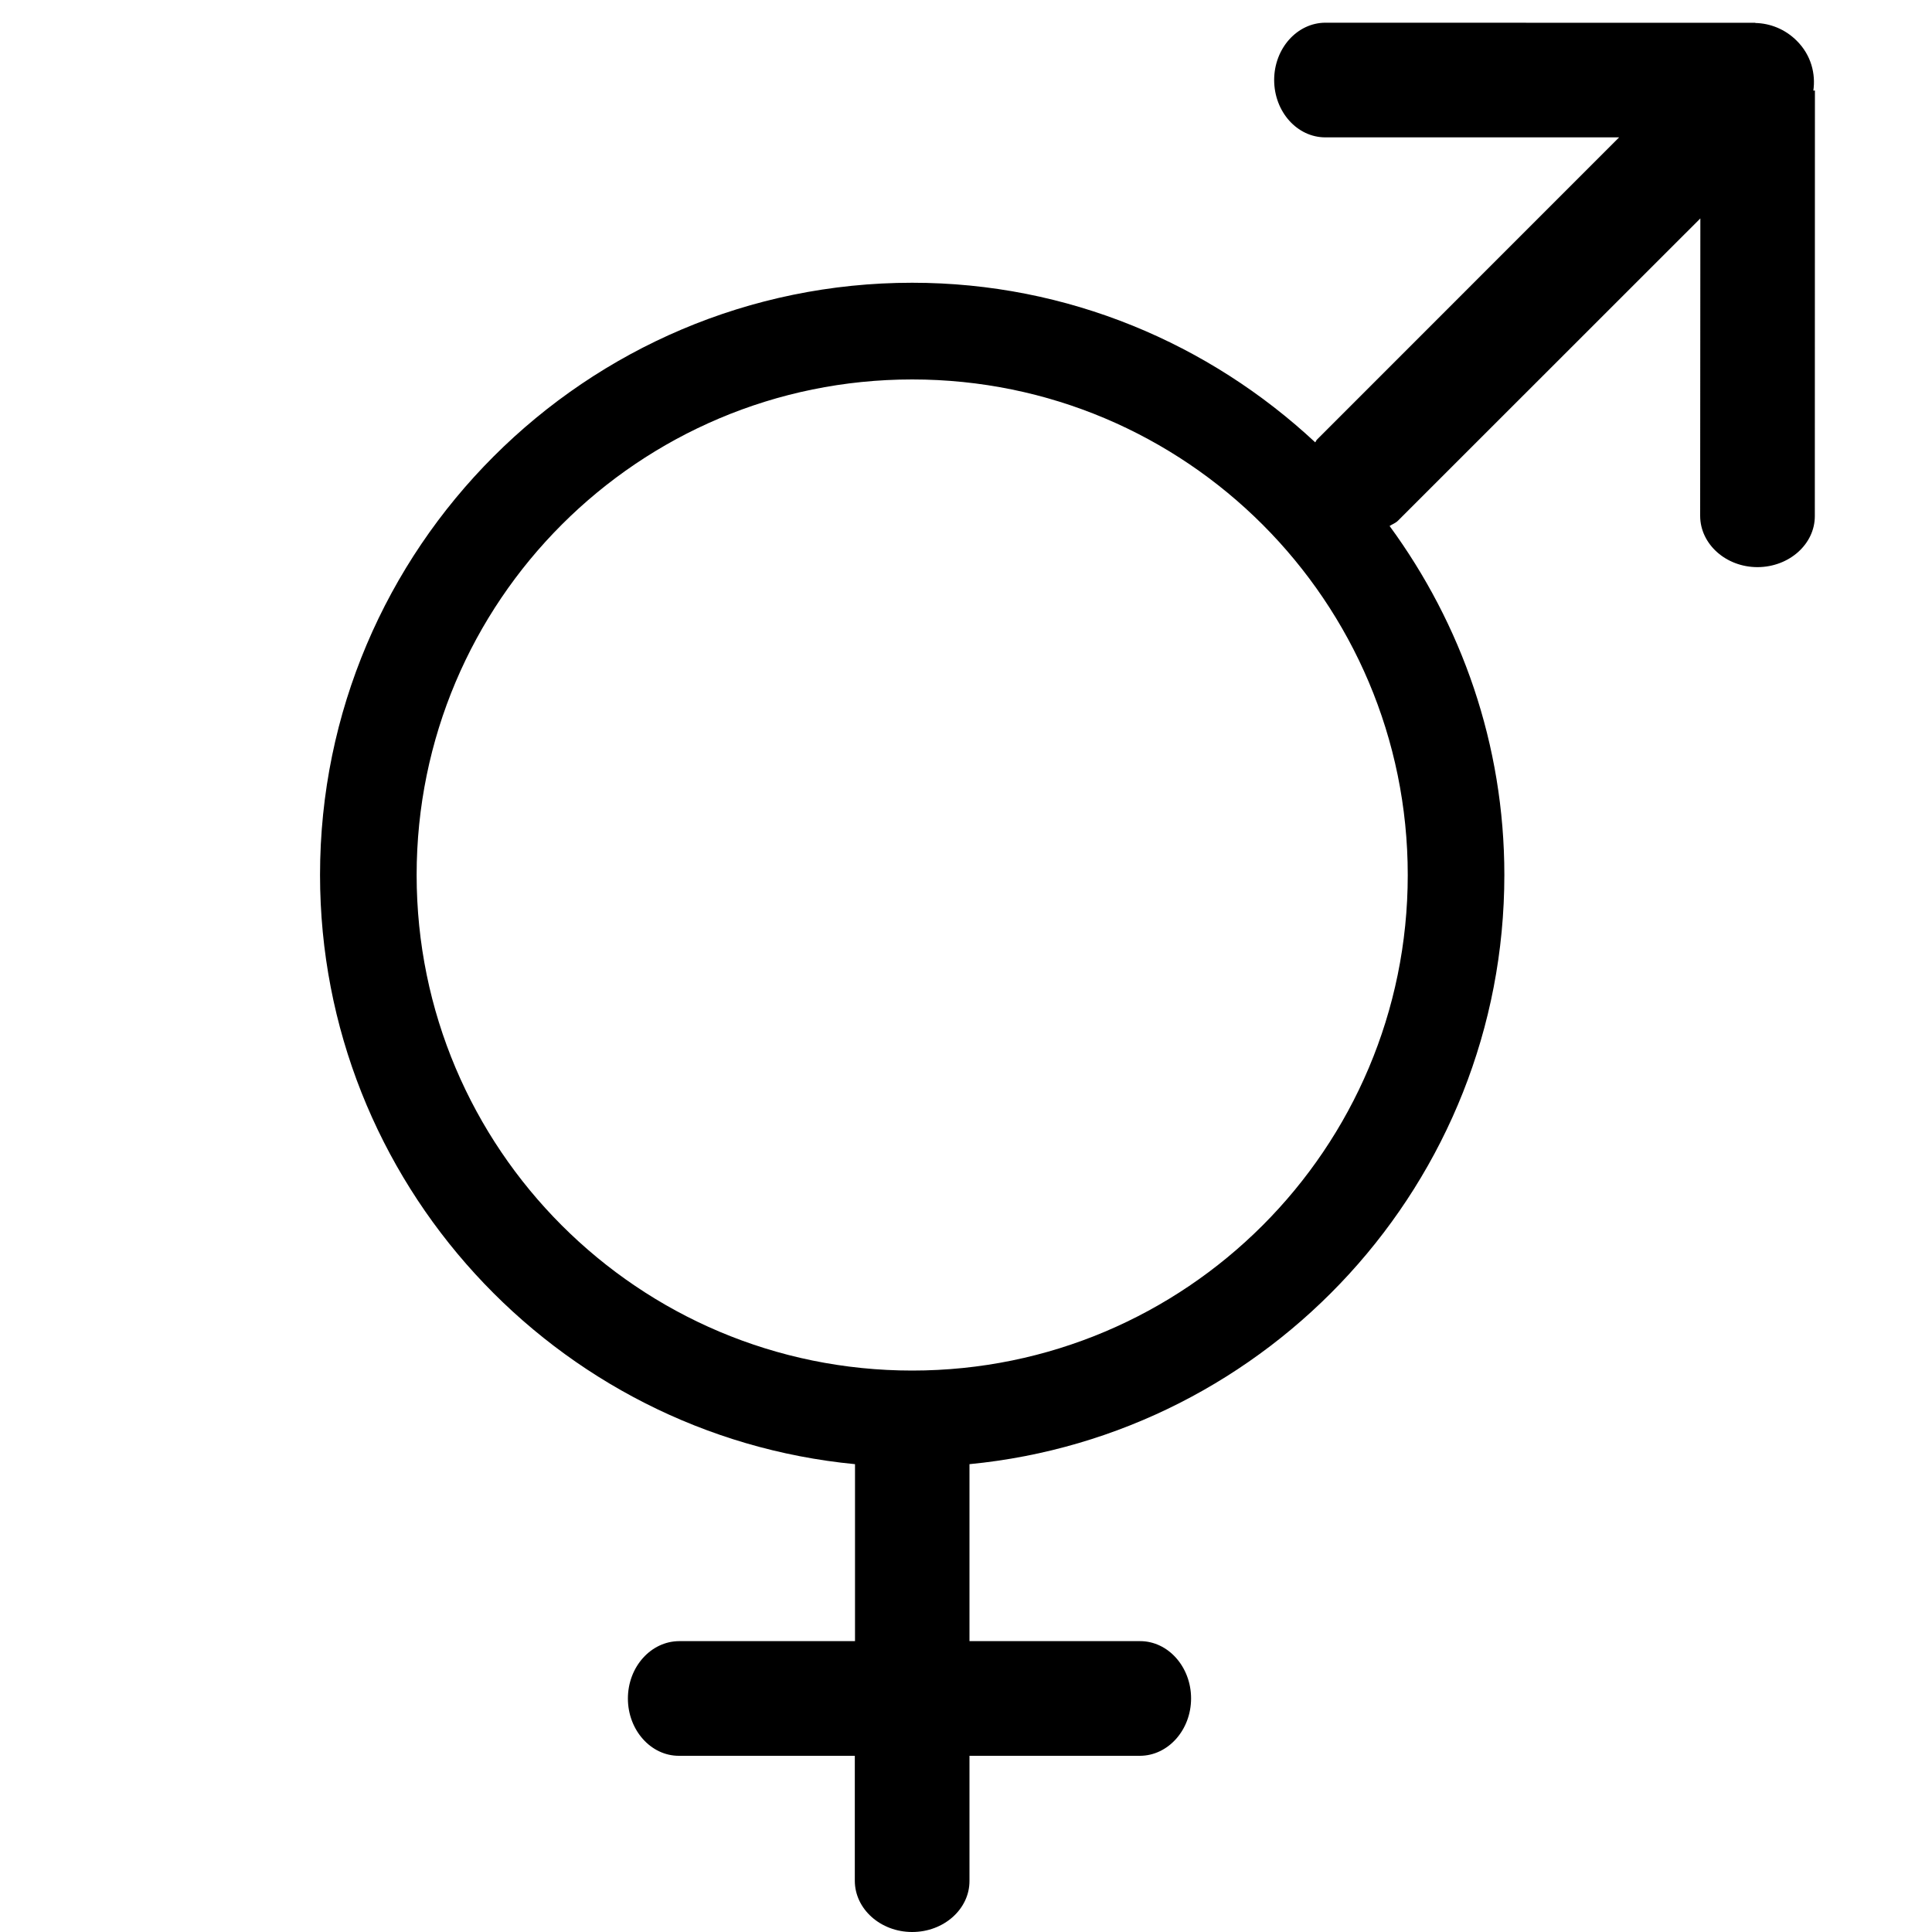 <?xml version="1.0" encoding="utf-8"?>
<!-- Generator: Adobe Illustrator 14.0.0, SVG Export Plug-In . SVG Version: 6.00 Build 43363)  -->
<!DOCTYPE svg PUBLIC "-//W3C//DTD SVG 1.1//EN" "http://www.w3.org/Graphics/SVG/1.1/DTD/svg11.dtd">
<svg version="1.1" id="Layer_2" xmlns="http://www.w3.org/2000/svg" xmlns:xlink="http://www.w3.org/1999/xlink" x="0px" y="0px"
	 width="20px" height="20px" viewBox="0 0 20 20" enable-background="new 0 0 20 20" xml:space="preserve">
<g>
	<path display="none" fill="none" d="M18.645,1.217c0.042-0.042,0.069-0.091,0.09-0.143C18.712,1.125,18.686,1.176,18.645,1.217z"/>
	<g>
		<circle fill="none" cx="9.443" cy="9.057" r="5.13"/>
		<path d="M18.772,0.938c0,0.001-0.001,0.003-0.001,0.004c0.027-0.178-0.023-0.373-0.171-0.52c-0.122-0.122-0.278-0.181-0.429-0.184
			V0.236L13.72,0.235c-0.292,0.001-0.53,0.266-0.53,0.594c0.001,0.328,0.238,0.593,0.53,0.593l3.041,0L13.634,4.55
			c-0.009,0.008-0.011,0.02-0.019,0.029c-1.096-1.021-2.56-1.652-4.172-1.652c-3.38,0-6.13,2.75-6.13,6.13
			c0,3.18,2.435,5.801,5.538,6.1l0,1.832h-1.82C6.738,16.99,6.5,17.256,6.5,17.583s0.238,0.594,0.529,0.593h1.82l0,1.295
			C8.85,19.762,9.115,20,9.443,20s0.594-0.238,0.593-0.529l0-1.295h1.765c0.291-0.001,0.529-0.267,0.529-0.594
			s-0.238-0.594-0.529-0.593h-1.765l0-1.832c3.102-0.3,5.537-2.92,5.537-6.1c0-1.352-0.445-2.598-1.188-3.612
			c0.029-0.019,0.063-0.03,0.088-0.056l3.129-3.128L17.6,5.341c0.001,0.292,0.267,0.53,0.594,0.53
			c0.327-0.001,0.594-0.238,0.593-0.53l0.001-4.404C18.782,0.938,18.777,0.938,18.772,0.938z M9.443,14.188
			c-2.833,0-5.13-2.297-5.13-5.13c0-2.833,2.297-5.13,5.13-5.13s5.13,2.297,5.13,5.13C14.573,11.891,12.276,14.188,9.443,14.188z"/>
	</g>
</g>
</svg>
